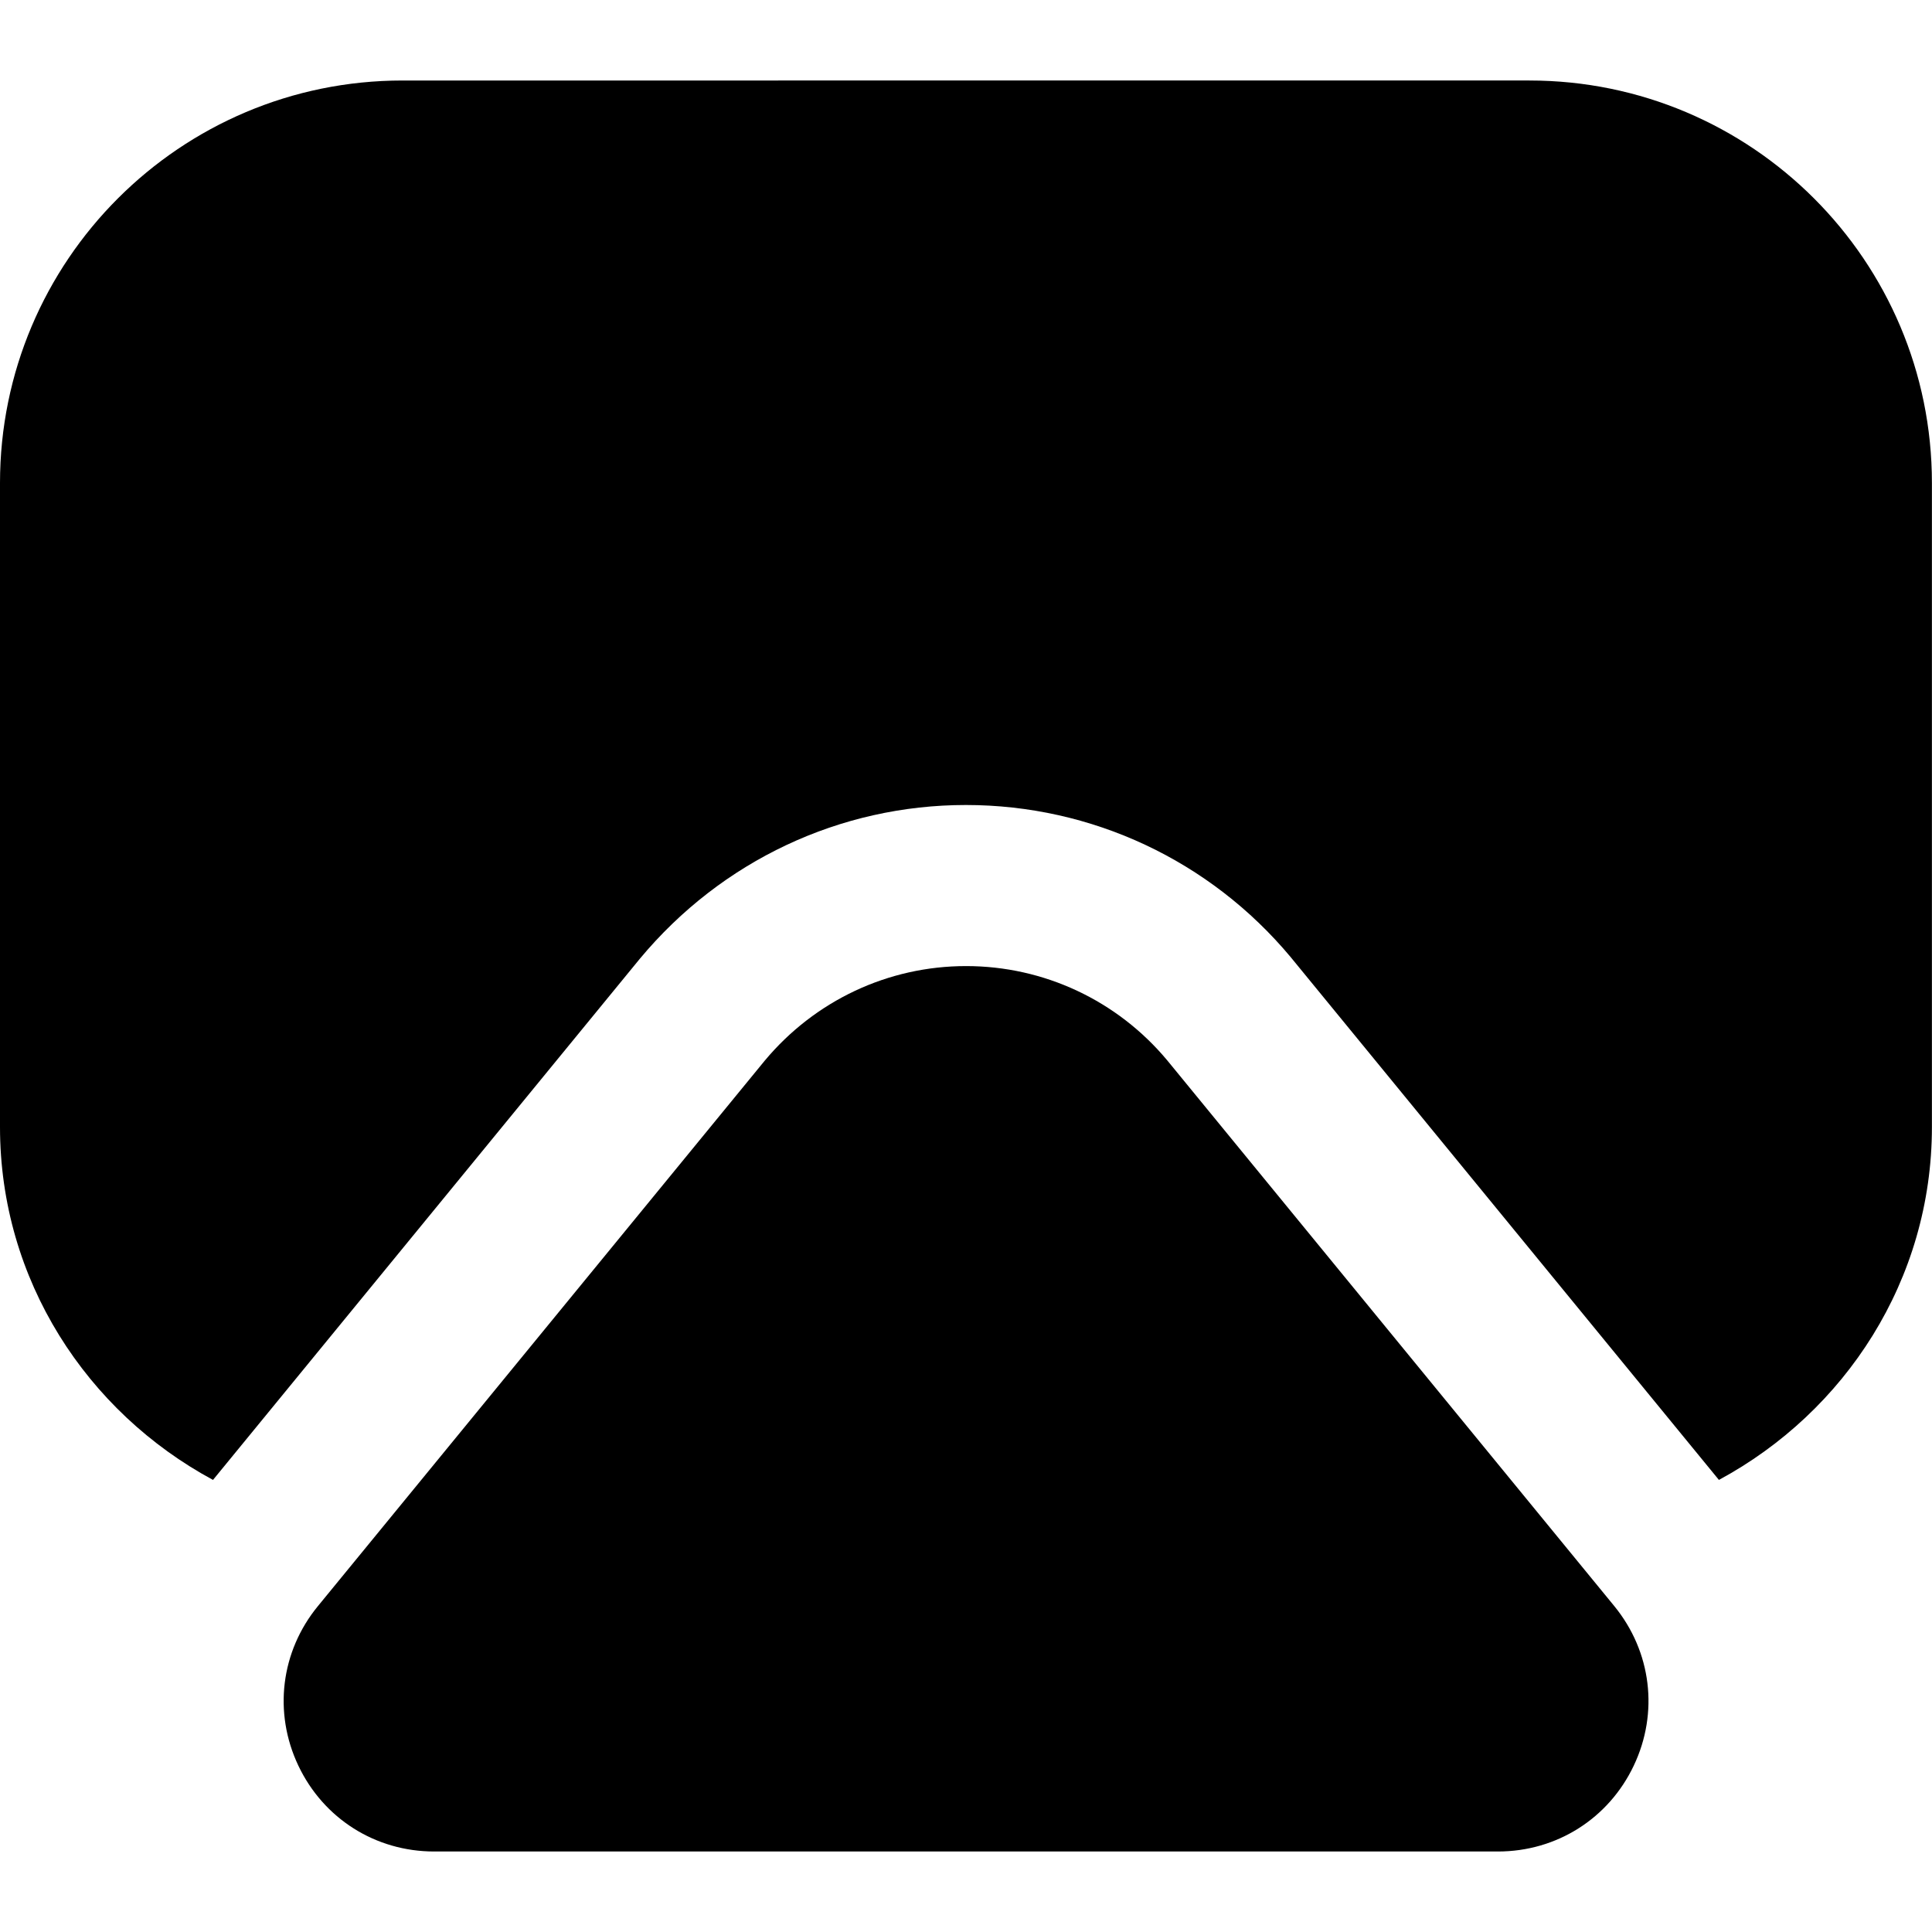 <?xml version="1.0" encoding="UTF-8"?>
<svg xmlns="http://www.w3.org/2000/svg" id="Layer_1" data-name="Layer 1" viewBox="0 0 24 24">
  <path d="m18.607,23H5.393c-.729,0-1.375-.409-1.687-1.067s-.219-1.418.243-1.981l5.55-6.775c.625-.749,1.535-1.176,2.502-1.176s1.877.427,2.497,1.169l5.555,6.781c.462.565.555,1.325.242,1.983-.312.657-.958,1.066-1.687,1.066Zm.393-22H5C2.239,1,0,3.239,0,6v8c0,1.901,1.079,3.539,2.646,4.384l5.304-6.476c1.015-1.218,2.487-1.908,4.049-1.908s3.03.688,4.032,1.887l5.322,6.497c1.567-.845,2.646-2.482,2.646-4.384V6c0-2.761-2.239-5-5-5Z"/>
</svg>
